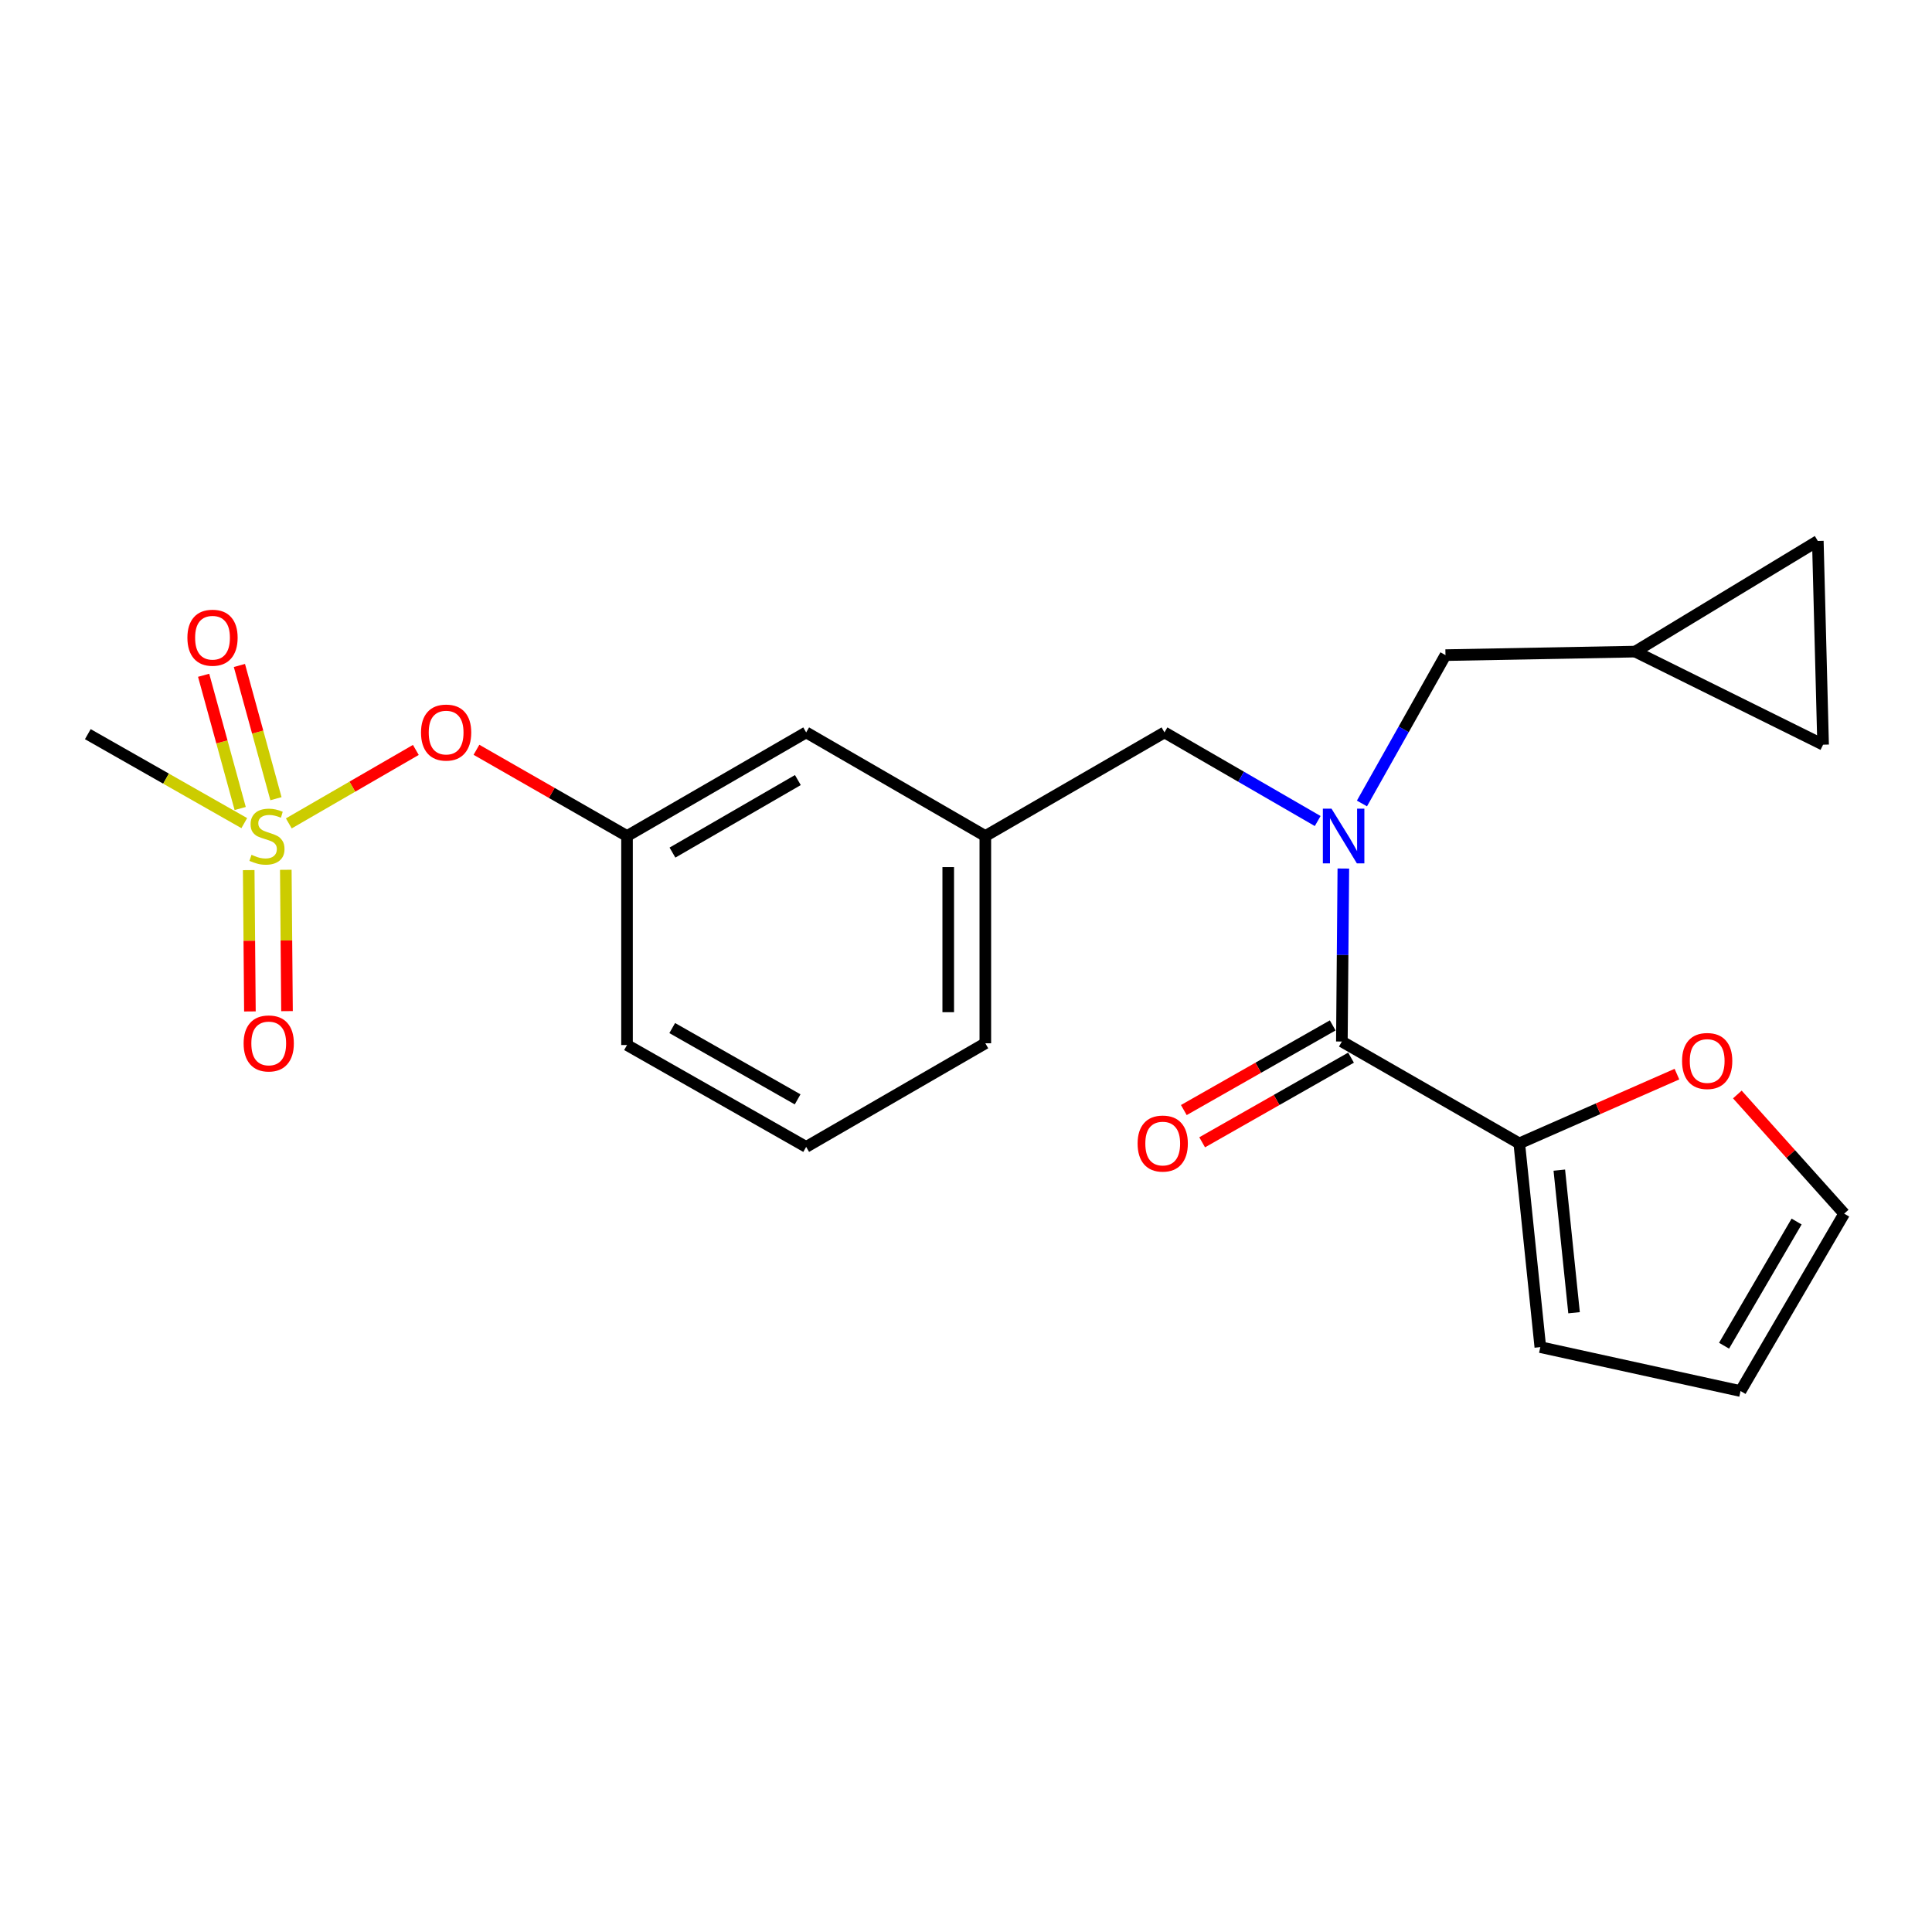 <?xml version='1.0' encoding='iso-8859-1'?>
<svg version='1.1' baseProfile='full'
              xmlns='http://www.w3.org/2000/svg'
                      xmlns:rdkit='http://www.rdkit.org/xml'
                      xmlns:xlink='http://www.w3.org/1999/xlink'
                  xml:space='preserve'
width='1000px' height='1000px' viewBox='0 0 1000 1000'>
<!-- END OF HEADER -->
<rect style='opacity:1.0;fill:#FFFFFF;stroke:none' width='1000' height='1000' x='0' y='0'> </rect>
<path class='bond-0' d='M 786.366,591.818 L 694.548,539.093' style='fill:none;fill-rule:evenodd;stroke:#000000;stroke-width:6px;stroke-linecap:butt;stroke-linejoin:miter;stroke-opacity:1' />
<path class='bond-1' d='M 786.366,591.818 L 827.172,573.892' style='fill:none;fill-rule:evenodd;stroke:#000000;stroke-width:6px;stroke-linecap:butt;stroke-linejoin:miter;stroke-opacity:1' />
<path class='bond-1' d='M 827.172,573.892 L 867.978,555.965' style='fill:none;fill-rule:evenodd;stroke:#FF0000;stroke-width:6px;stroke-linecap:butt;stroke-linejoin:miter;stroke-opacity:1' />
<path class='bond-2' d='M 786.366,591.818 L 797.267,697.268' style='fill:none;fill-rule:evenodd;stroke:#000000;stroke-width:6px;stroke-linecap:butt;stroke-linejoin:miter;stroke-opacity:1' />
<path class='bond-2' d='M 807.099,605.661 L 814.73,679.476' style='fill:none;fill-rule:evenodd;stroke:#000000;stroke-width:6px;stroke-linecap:butt;stroke-linejoin:miter;stroke-opacity:1' />
<path class='bond-3' d='M 602.73,379.094 L 510.005,432.726' style='fill:none;fill-rule:evenodd;stroke:#000000;stroke-width:6px;stroke-linecap:butt;stroke-linejoin:miter;stroke-opacity:1' />
<path class='bond-4' d='M 602.73,379.094 L 642.383,402.03' style='fill:none;fill-rule:evenodd;stroke:#000000;stroke-width:6px;stroke-linecap:butt;stroke-linejoin:miter;stroke-opacity:1' />
<path class='bond-4' d='M 642.383,402.03 L 682.036,424.965' style='fill:none;fill-rule:evenodd;stroke:#0000FF;stroke-width:6px;stroke-linecap:butt;stroke-linejoin:miter;stroke-opacity:1' />
<path class='bond-5' d='M 704.941,415.88 L 726.56,377.487' style='fill:none;fill-rule:evenodd;stroke:#0000FF;stroke-width:6px;stroke-linecap:butt;stroke-linejoin:miter;stroke-opacity:1' />
<path class='bond-5' d='M 726.56,377.487 L 748.179,339.095' style='fill:none;fill-rule:evenodd;stroke:#000000;stroke-width:6px;stroke-linecap:butt;stroke-linejoin:miter;stroke-opacity:1' />
<path class='bond-6' d='M 695.311,449.545 L 694.929,494.319' style='fill:none;fill-rule:evenodd;stroke:#0000FF;stroke-width:6px;stroke-linecap:butt;stroke-linejoin:miter;stroke-opacity:1' />
<path class='bond-6' d='M 694.929,494.319 L 694.548,539.093' style='fill:none;fill-rule:evenodd;stroke:#000000;stroke-width:6px;stroke-linecap:butt;stroke-linejoin:miter;stroke-opacity:1' />
<path class='bond-7' d='M 689.802,530.748 L 651.274,552.656' style='fill:none;fill-rule:evenodd;stroke:#000000;stroke-width:6px;stroke-linecap:butt;stroke-linejoin:miter;stroke-opacity:1' />
<path class='bond-7' d='M 651.274,552.656 L 612.745,574.564' style='fill:none;fill-rule:evenodd;stroke:#FF0000;stroke-width:6px;stroke-linecap:butt;stroke-linejoin:miter;stroke-opacity:1' />
<path class='bond-7' d='M 699.293,547.438 L 660.764,569.346' style='fill:none;fill-rule:evenodd;stroke:#000000;stroke-width:6px;stroke-linecap:butt;stroke-linejoin:miter;stroke-opacity:1' />
<path class='bond-7' d='M 660.764,569.346 L 622.235,591.255' style='fill:none;fill-rule:evenodd;stroke:#FF0000;stroke-width:6px;stroke-linecap:butt;stroke-linejoin:miter;stroke-opacity:1' />
<path class='bond-8' d='M 899.248,566.503 L 926.897,597.342' style='fill:none;fill-rule:evenodd;stroke:#FF0000;stroke-width:6px;stroke-linecap:butt;stroke-linejoin:miter;stroke-opacity:1' />
<path class='bond-8' d='M 926.897,597.342 L 954.545,628.18' style='fill:none;fill-rule:evenodd;stroke:#000000;stroke-width:6px;stroke-linecap:butt;stroke-linejoin:miter;stroke-opacity:1' />
<path class='bond-9' d='M 940.903,280.002 L 943.634,385.452' style='fill:none;fill-rule:evenodd;stroke:#000000;stroke-width:6px;stroke-linecap:butt;stroke-linejoin:miter;stroke-opacity:1' />
<path class='bond-10' d='M 940.903,280.002 L 846.365,337.271' style='fill:none;fill-rule:evenodd;stroke:#000000;stroke-width:6px;stroke-linecap:butt;stroke-linejoin:miter;stroke-opacity:1' />
<path class='bond-11' d='M 943.634,385.452 L 846.365,337.271' style='fill:none;fill-rule:evenodd;stroke:#000000;stroke-width:6px;stroke-linecap:butt;stroke-linejoin:miter;stroke-opacity:1' />
<path class='bond-12' d='M 510.005,540 L 510.005,432.726' style='fill:none;fill-rule:evenodd;stroke:#000000;stroke-width:6px;stroke-linecap:butt;stroke-linejoin:miter;stroke-opacity:1' />
<path class='bond-12' d='M 490.805,523.909 L 490.805,448.817' style='fill:none;fill-rule:evenodd;stroke:#000000;stroke-width:6px;stroke-linecap:butt;stroke-linejoin:miter;stroke-opacity:1' />
<path class='bond-13' d='M 510.005,540 L 417.27,593.631' style='fill:none;fill-rule:evenodd;stroke:#000000;stroke-width:6px;stroke-linecap:butt;stroke-linejoin:miter;stroke-opacity:1' />
<path class='bond-14' d='M 510.005,432.726 L 417.27,379.094' style='fill:none;fill-rule:evenodd;stroke:#000000;stroke-width:6px;stroke-linecap:butt;stroke-linejoin:miter;stroke-opacity:1' />
<path class='bond-15' d='M 417.27,379.094 L 324.545,432.726' style='fill:none;fill-rule:evenodd;stroke:#000000;stroke-width:6px;stroke-linecap:butt;stroke-linejoin:miter;stroke-opacity:1' />
<path class='bond-15' d='M 412.974,403.759 L 348.067,441.301' style='fill:none;fill-rule:evenodd;stroke:#000000;stroke-width:6px;stroke-linecap:butt;stroke-linejoin:miter;stroke-opacity:1' />
<path class='bond-16' d='M 324.545,432.726 L 324.545,540.906' style='fill:none;fill-rule:evenodd;stroke:#000000;stroke-width:6px;stroke-linecap:butt;stroke-linejoin:miter;stroke-opacity:1' />
<path class='bond-17' d='M 324.545,432.726 L 285.579,410.406' style='fill:none;fill-rule:evenodd;stroke:#000000;stroke-width:6px;stroke-linecap:butt;stroke-linejoin:miter;stroke-opacity:1' />
<path class='bond-17' d='M 285.579,410.406 L 246.612,388.086' style='fill:none;fill-rule:evenodd;stroke:#FF0000;stroke-width:6px;stroke-linecap:butt;stroke-linejoin:miter;stroke-opacity:1' />
<path class='bond-18' d='M 324.545,540.906 L 417.27,593.631' style='fill:none;fill-rule:evenodd;stroke:#000000;stroke-width:6px;stroke-linecap:butt;stroke-linejoin:miter;stroke-opacity:1' />
<path class='bond-18' d='M 347.945,532.125 L 412.852,569.032' style='fill:none;fill-rule:evenodd;stroke:#000000;stroke-width:6px;stroke-linecap:butt;stroke-linejoin:miter;stroke-opacity:1' />
<path class='bond-19' d='M 45.455,380.001 L 85.944,403.024' style='fill:none;fill-rule:evenodd;stroke:#000000;stroke-width:6px;stroke-linecap:butt;stroke-linejoin:miter;stroke-opacity:1' />
<path class='bond-19' d='M 85.944,403.024 L 126.432,426.047' style='fill:none;fill-rule:evenodd;stroke:#CCCC00;stroke-width:6px;stroke-linecap:butt;stroke-linejoin:miter;stroke-opacity:1' />
<path class='bond-20' d='M 215.236,388.162 L 182.36,407.175' style='fill:none;fill-rule:evenodd;stroke:#FF0000;stroke-width:6px;stroke-linecap:butt;stroke-linejoin:miter;stroke-opacity:1' />
<path class='bond-20' d='M 182.36,407.175 L 149.484,426.188' style='fill:none;fill-rule:evenodd;stroke:#CCCC00;stroke-width:6px;stroke-linecap:butt;stroke-linejoin:miter;stroke-opacity:1' />
<path class='bond-21' d='M 128.73,450.37 L 129.042,486.944' style='fill:none;fill-rule:evenodd;stroke:#CCCC00;stroke-width:6px;stroke-linecap:butt;stroke-linejoin:miter;stroke-opacity:1' />
<path class='bond-21' d='M 129.042,486.944 L 129.355,523.519' style='fill:none;fill-rule:evenodd;stroke:#FF0000;stroke-width:6px;stroke-linecap:butt;stroke-linejoin:miter;stroke-opacity:1' />
<path class='bond-21' d='M 147.929,450.206 L 148.242,486.78' style='fill:none;fill-rule:evenodd;stroke:#CCCC00;stroke-width:6px;stroke-linecap:butt;stroke-linejoin:miter;stroke-opacity:1' />
<path class='bond-21' d='M 148.242,486.78 L 148.554,523.355' style='fill:none;fill-rule:evenodd;stroke:#FF0000;stroke-width:6px;stroke-linecap:butt;stroke-linejoin:miter;stroke-opacity:1' />
<path class='bond-22' d='M 142.833,413.403 L 133.375,378.924' style='fill:none;fill-rule:evenodd;stroke:#CCCC00;stroke-width:6px;stroke-linecap:butt;stroke-linejoin:miter;stroke-opacity:1' />
<path class='bond-22' d='M 133.375,378.924 L 123.916,344.445' style='fill:none;fill-rule:evenodd;stroke:#FF0000;stroke-width:6px;stroke-linecap:butt;stroke-linejoin:miter;stroke-opacity:1' />
<path class='bond-22' d='M 124.317,418.482 L 114.859,384.003' style='fill:none;fill-rule:evenodd;stroke:#CCCC00;stroke-width:6px;stroke-linecap:butt;stroke-linejoin:miter;stroke-opacity:1' />
<path class='bond-22' d='M 114.859,384.003 L 105.4,349.524' style='fill:none;fill-rule:evenodd;stroke:#FF0000;stroke-width:6px;stroke-linecap:butt;stroke-linejoin:miter;stroke-opacity:1' />
<path class='bond-23' d='M 846.365,337.271 L 748.179,339.095' style='fill:none;fill-rule:evenodd;stroke:#000000;stroke-width:6px;stroke-linecap:butt;stroke-linejoin:miter;stroke-opacity:1' />
<path class='bond-24' d='M 797.267,697.268 L 900.903,719.998' style='fill:none;fill-rule:evenodd;stroke:#000000;stroke-width:6px;stroke-linecap:butt;stroke-linejoin:miter;stroke-opacity:1' />
<path class='bond-25' d='M 954.545,628.18 L 900.903,719.998' style='fill:none;fill-rule:evenodd;stroke:#000000;stroke-width:6px;stroke-linecap:butt;stroke-linejoin:miter;stroke-opacity:1' />
<path class='bond-25' d='M 929.921,632.268 L 892.372,696.54' style='fill:none;fill-rule:evenodd;stroke:#000000;stroke-width:6px;stroke-linecap:butt;stroke-linejoin:miter;stroke-opacity:1' />
<path  class='atom-2' d='M 689.194 418.566
L 698.474 433.566
Q 699.394 435.046, 700.874 437.726
Q 702.354 440.406, 702.434 440.566
L 702.434 418.566
L 706.194 418.566
L 706.194 446.886
L 702.314 446.886
L 692.354 430.486
Q 691.194 428.566, 689.954 426.366
Q 688.754 424.166, 688.394 423.486
L 688.394 446.886
L 684.714 446.886
L 684.714 418.566
L 689.194 418.566
' fill='#0000FF'/>
<path  class='atom-4' d='M 870.634 549.168
Q 870.634 542.368, 873.994 538.568
Q 877.354 534.768, 883.634 534.768
Q 889.914 534.768, 893.274 538.568
Q 896.634 542.368, 896.634 549.168
Q 896.634 556.048, 893.234 559.968
Q 889.834 563.848, 883.634 563.848
Q 877.394 563.848, 873.994 559.968
Q 870.634 556.088, 870.634 549.168
M 883.634 560.648
Q 887.954 560.648, 890.274 557.768
Q 892.634 554.848, 892.634 549.168
Q 892.634 543.608, 890.274 540.808
Q 887.954 537.968, 883.634 537.968
Q 879.314 537.968, 876.954 540.768
Q 874.634 543.568, 874.634 549.168
Q 874.634 554.888, 876.954 557.768
Q 879.314 560.648, 883.634 560.648
' fill='#FF0000'/>
<path  class='atom-14' d='M 217.914 379.174
Q 217.914 372.374, 221.274 368.574
Q 224.634 364.774, 230.914 364.774
Q 237.194 364.774, 240.554 368.574
Q 243.914 372.374, 243.914 379.174
Q 243.914 386.054, 240.514 389.974
Q 237.114 393.854, 230.914 393.854
Q 224.674 393.854, 221.274 389.974
Q 217.914 386.094, 217.914 379.174
M 230.914 390.654
Q 235.234 390.654, 237.554 387.774
Q 239.914 384.854, 239.914 379.174
Q 239.914 373.614, 237.554 370.814
Q 235.234 367.974, 230.914 367.974
Q 226.594 367.974, 224.234 370.774
Q 221.914 373.574, 221.914 379.174
Q 221.914 384.894, 224.234 387.774
Q 226.594 390.654, 230.914 390.654
' fill='#FF0000'/>
<path  class='atom-15' d='M 130.179 442.446
Q 130.499 442.566, 131.819 443.126
Q 133.139 443.686, 134.579 444.046
Q 136.059 444.366, 137.499 444.366
Q 140.179 444.366, 141.739 443.086
Q 143.299 441.766, 143.299 439.486
Q 143.299 437.926, 142.499 436.966
Q 141.739 436.006, 140.539 435.486
Q 139.339 434.966, 137.339 434.366
Q 134.819 433.606, 133.299 432.886
Q 131.819 432.166, 130.739 430.646
Q 129.699 429.126, 129.699 426.566
Q 129.699 423.006, 132.099 420.806
Q 134.539 418.606, 139.339 418.606
Q 142.619 418.606, 146.339 420.166
L 145.419 423.246
Q 142.019 421.846, 139.459 421.846
Q 136.699 421.846, 135.179 423.006
Q 133.659 424.126, 133.699 426.086
Q 133.699 427.606, 134.459 428.526
Q 135.259 429.446, 136.379 429.966
Q 137.539 430.486, 139.459 431.086
Q 142.019 431.886, 143.539 432.686
Q 145.059 433.486, 146.139 435.126
Q 147.259 436.726, 147.259 439.486
Q 147.259 443.406, 144.619 445.526
Q 142.019 447.606, 137.659 447.606
Q 135.139 447.606, 133.219 447.046
Q 131.339 446.526, 129.099 445.606
L 130.179 442.446
' fill='#CCCC00'/>
<path  class='atom-16' d='M 126.096 540.08
Q 126.096 533.28, 129.456 529.48
Q 132.816 525.68, 139.096 525.68
Q 145.376 525.68, 148.736 529.48
Q 152.096 533.28, 152.096 540.08
Q 152.096 546.96, 148.696 550.88
Q 145.296 554.76, 139.096 554.76
Q 132.856 554.76, 129.456 550.88
Q 126.096 547, 126.096 540.08
M 139.096 551.56
Q 143.416 551.56, 145.736 548.68
Q 148.096 545.76, 148.096 540.08
Q 148.096 534.52, 145.736 531.72
Q 143.416 528.88, 139.096 528.88
Q 134.776 528.88, 132.416 531.68
Q 130.096 534.48, 130.096 540.08
Q 130.096 545.8, 132.416 548.68
Q 134.776 551.56, 139.096 551.56
' fill='#FF0000'/>
<path  class='atom-17' d='M 96.998 330.076
Q 96.998 323.276, 100.358 319.476
Q 103.718 315.676, 109.998 315.676
Q 116.278 315.676, 119.638 319.476
Q 122.998 323.276, 122.998 330.076
Q 122.998 336.956, 119.598 340.876
Q 116.198 344.756, 109.998 344.756
Q 103.758 344.756, 100.358 340.876
Q 96.998 336.996, 96.998 330.076
M 109.998 341.556
Q 114.318 341.556, 116.638 338.676
Q 118.998 335.756, 118.998 330.076
Q 118.998 324.516, 116.638 321.716
Q 114.318 318.876, 109.998 318.876
Q 105.678 318.876, 103.318 321.676
Q 100.998 324.476, 100.998 330.076
Q 100.998 335.796, 103.318 338.676
Q 105.678 341.556, 109.998 341.556
' fill='#FF0000'/>
<path  class='atom-21' d='M 588.823 591.898
Q 588.823 585.098, 592.183 581.298
Q 595.543 577.498, 601.823 577.498
Q 608.103 577.498, 611.463 581.298
Q 614.823 585.098, 614.823 591.898
Q 614.823 598.778, 611.423 602.698
Q 608.023 606.578, 601.823 606.578
Q 595.583 606.578, 592.183 602.698
Q 588.823 598.818, 588.823 591.898
M 601.823 603.378
Q 606.143 603.378, 608.463 600.498
Q 610.823 597.578, 610.823 591.898
Q 610.823 586.338, 608.463 583.538
Q 606.143 580.698, 601.823 580.698
Q 597.503 580.698, 595.143 583.498
Q 592.823 586.298, 592.823 591.898
Q 592.823 597.618, 595.143 600.498
Q 597.503 603.378, 601.823 603.378
' fill='#FF0000'/>
</svg>
